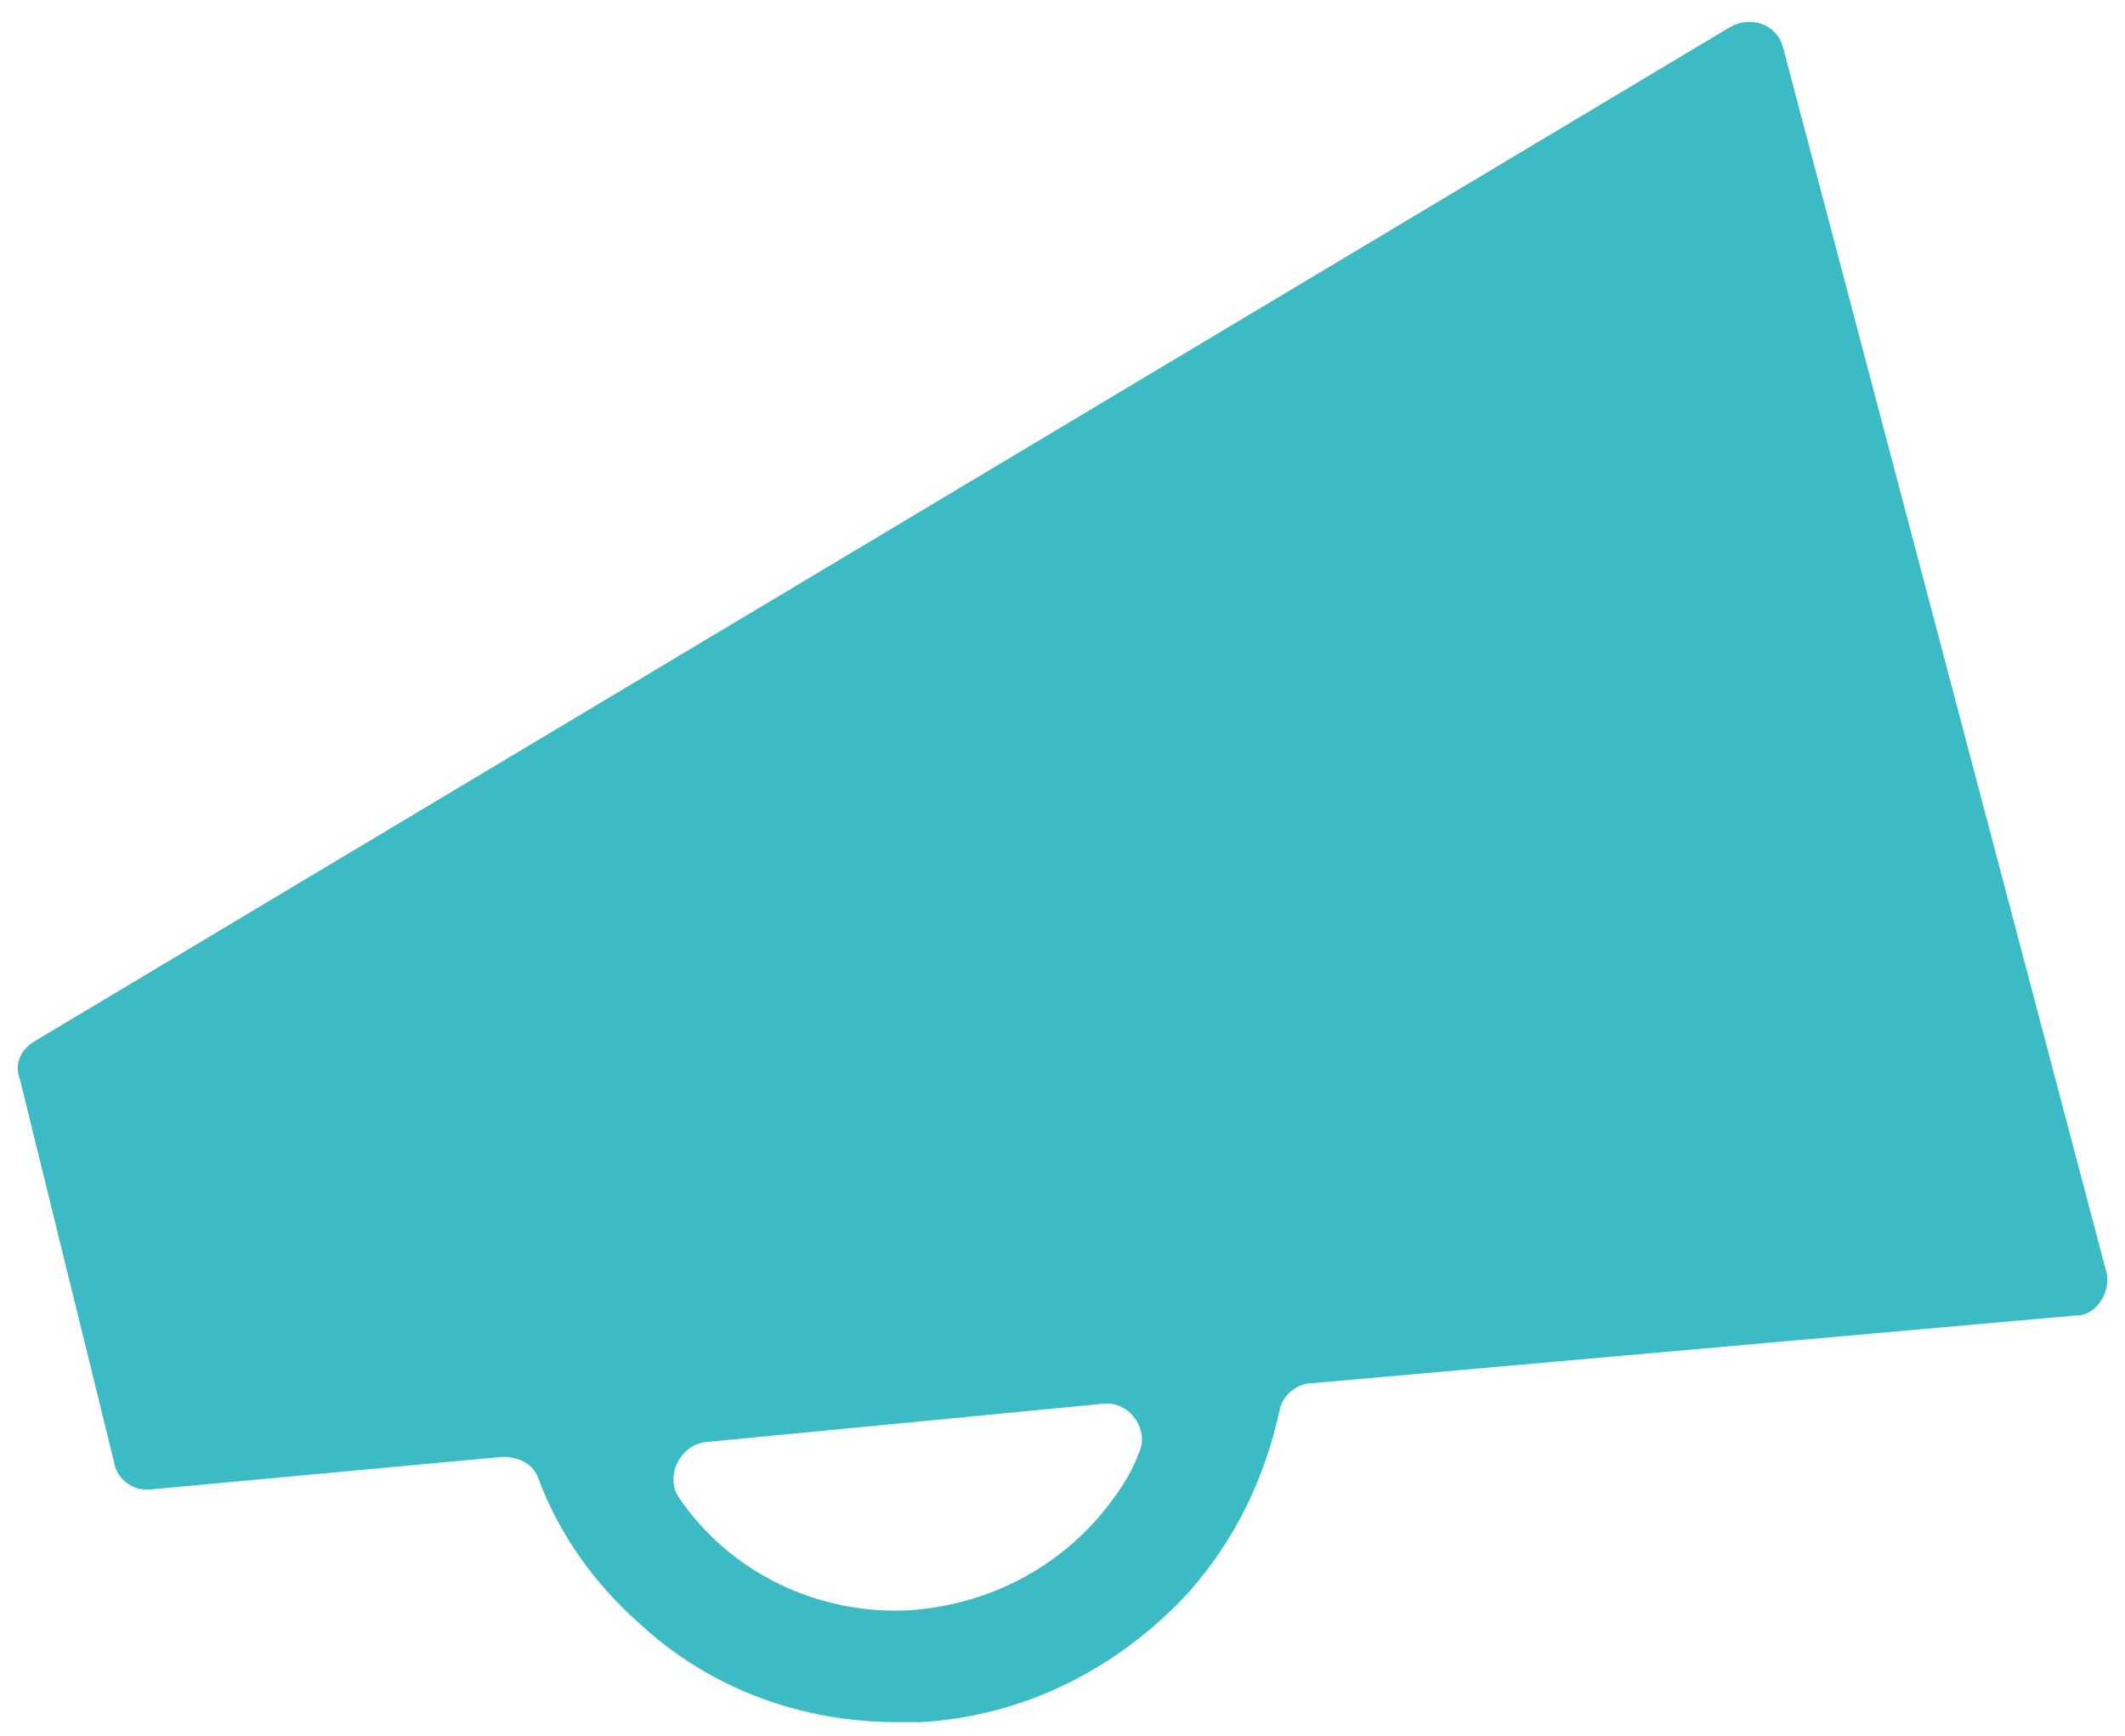 <svg xmlns="http://www.w3.org/2000/svg" width="60" height="49" viewBox="0 0 60 49" fill="none">
  <path d="M59.489 35.968L50.347 1.346C50.181 0.681 49.434 0.431 48.851 0.763L0.98 29.392C0.564 29.643 0.398 30.057 0.564 30.474L3.224 41.293C3.308 41.791 3.806 42.126 4.304 42.042L14.193 41.127C14.609 41.127 15.025 41.293 15.191 41.709C15.773 43.292 16.771 44.706 18.099 45.871C20.093 47.702 22.671 48.617 25.329 48.617H25.993C28.901 48.451 31.561 47.119 33.557 44.956C34.887 43.458 35.717 41.709 36.133 39.797C36.217 39.38 36.631 39.048 37.047 39.048L58.655 37.133C59.157 37.131 59.573 36.548 59.489 35.968ZM30.983 42.875C29.653 44.373 27.825 45.288 25.747 45.454C23.087 45.62 20.596 44.373 19.181 42.292C18.765 41.709 19.181 40.794 19.929 40.71L31.149 39.628C31.897 39.544 32.479 40.377 32.147 41.042C31.897 41.709 31.481 42.292 30.983 42.875Z" fill="#3CBBC4"/>
</svg>